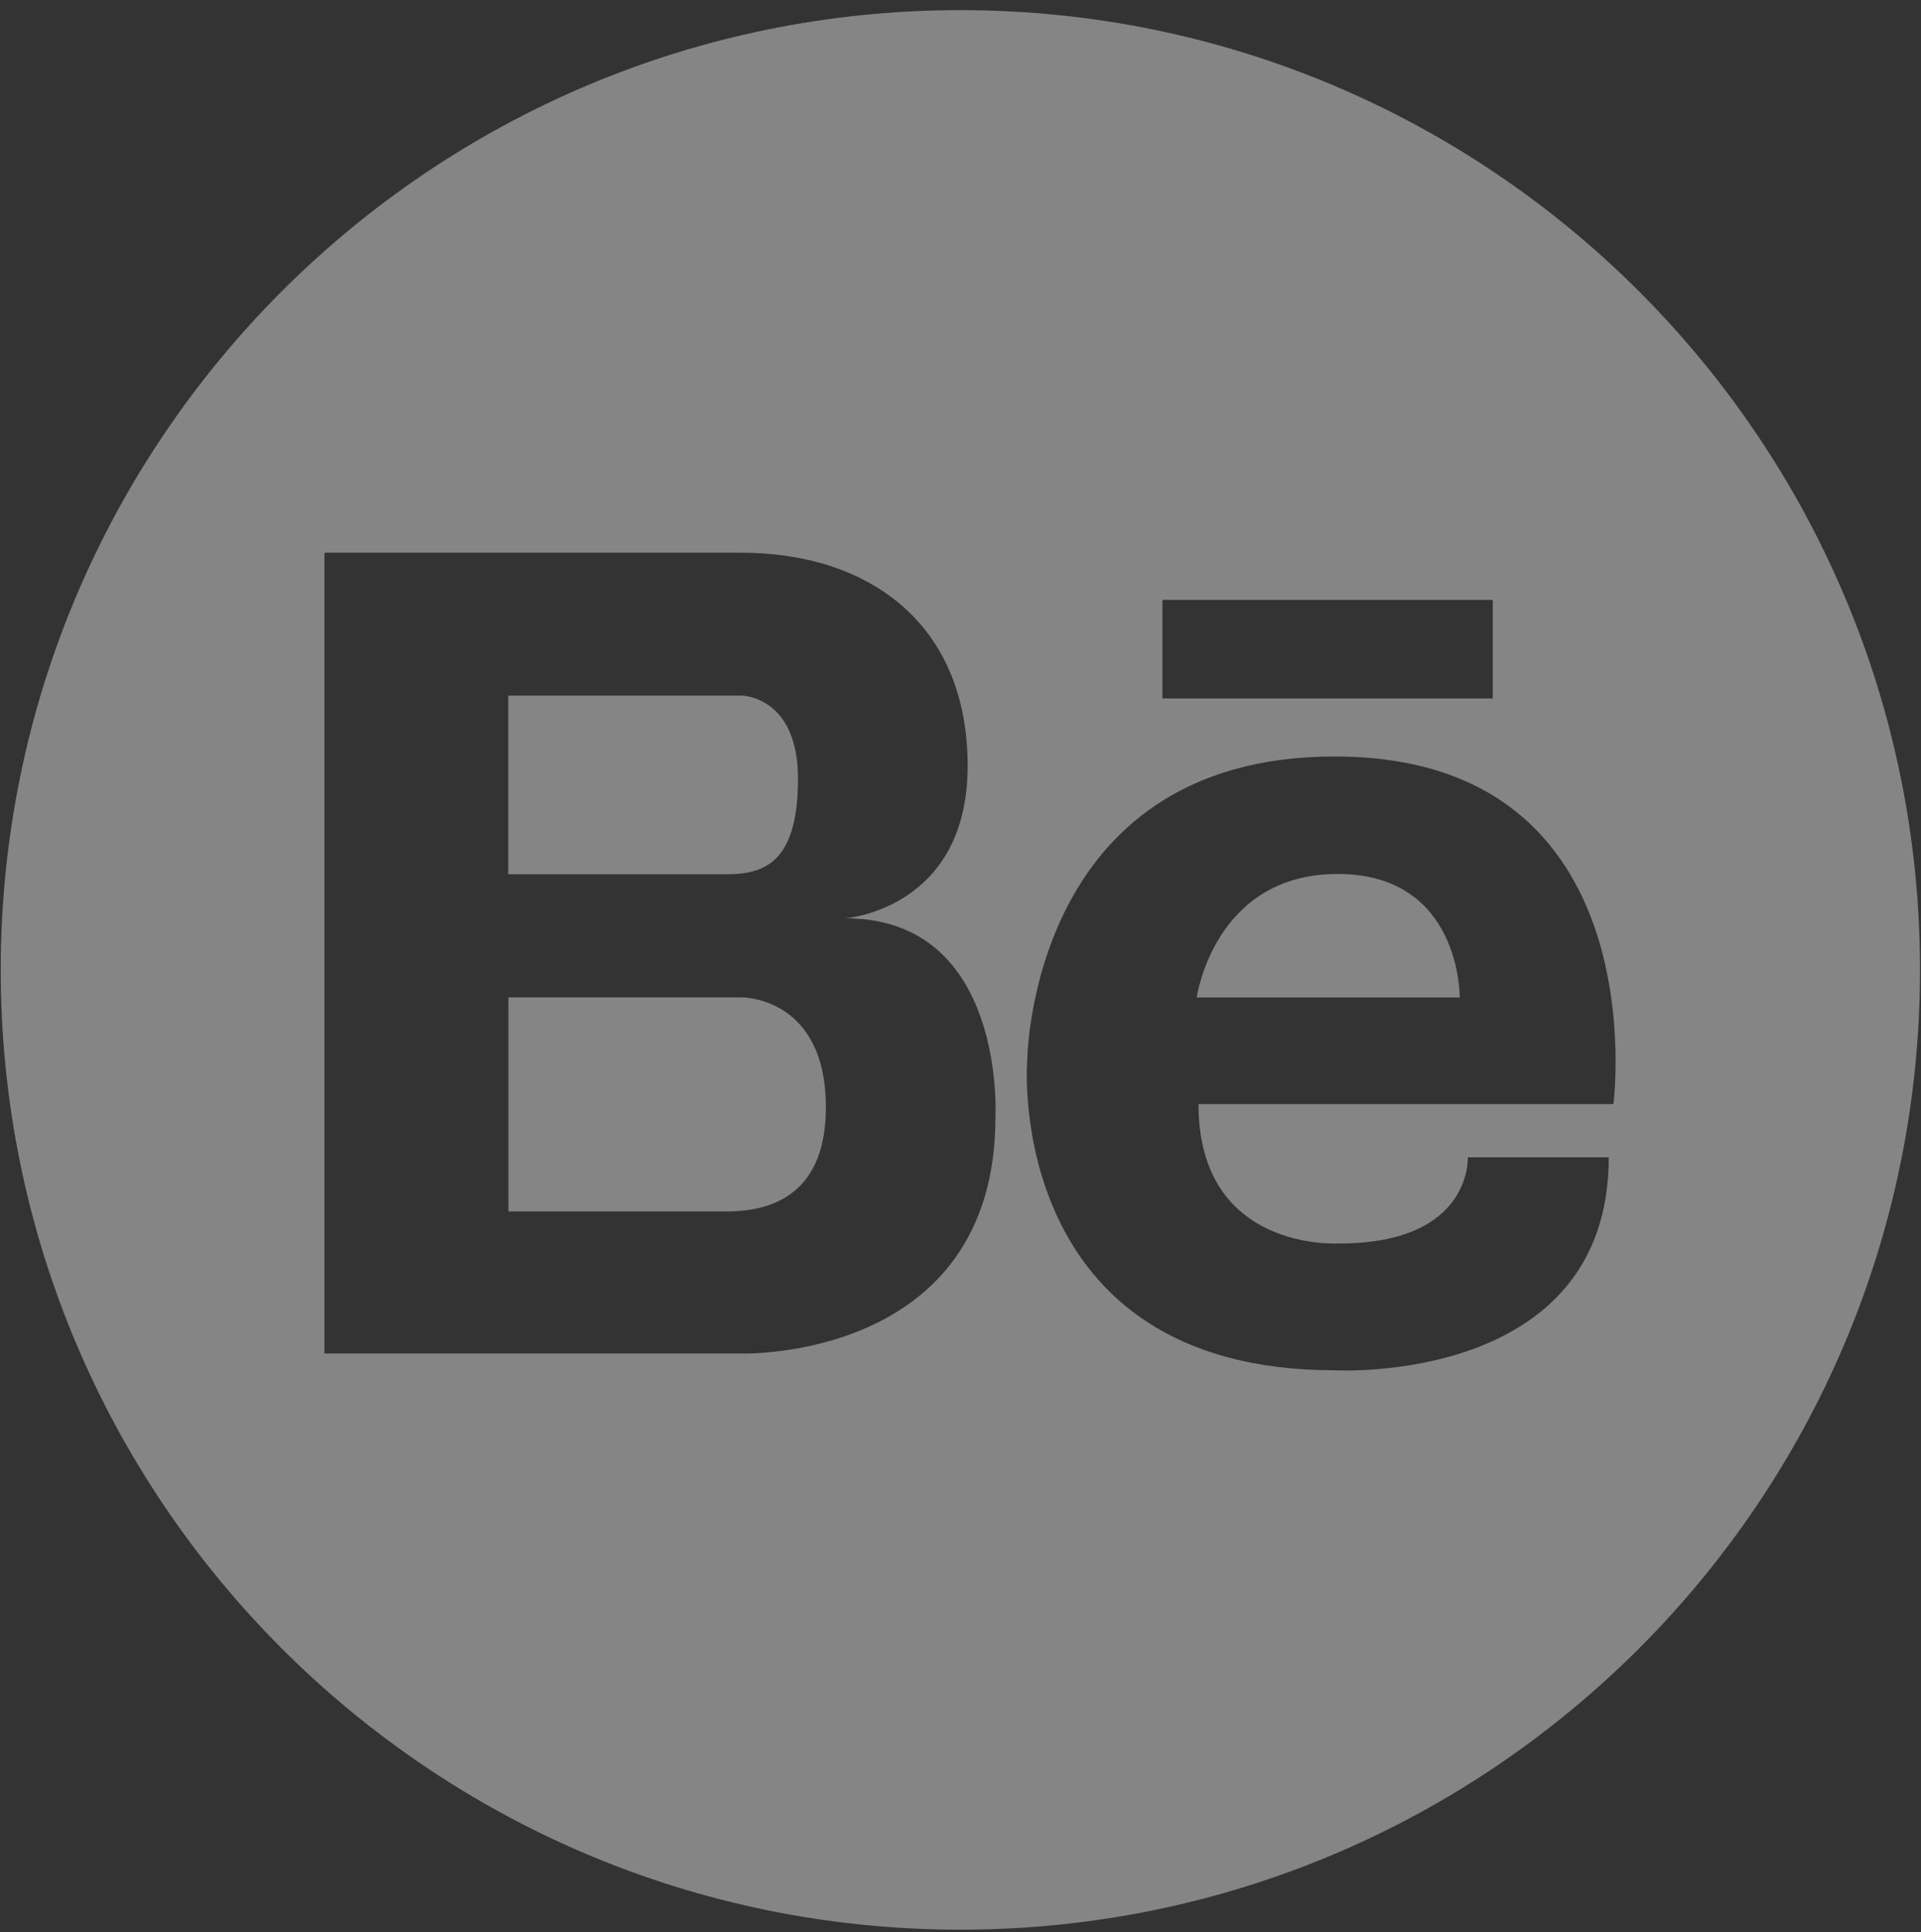 <?xml version="1.0" encoding="UTF-8"?> <svg xmlns="http://www.w3.org/2000/svg" width="174" height="175" viewBox="0 0 174 175" fill="none"><rect x="0" y="0" width="174" height="175" fill="#333333" stroke="none"/><g opacity="0.4" clip-path="url(#clip0_1138_878)"><path d="M121.159 79.152C109.955 79.152 108.398 90.335 108.398 90.335H132.219C132.219 90.335 132.371 79.152 121.159 79.152Z" fill="white"></path><path d="M67.167 90.33H46.051V109.717H64.746C65.063 109.717 65.54 109.724 66.098 109.717C69.105 109.646 74.806 108.771 74.806 100.292C74.806 90.228 67.167 90.33 67.167 90.33Z" fill="white"></path><path d="M86.993 0.919C38.985 0.919 0.066 39.831 0.066 87.839C0.066 135.847 38.985 174.765 86.993 174.765C134.994 174.765 173.912 135.847 173.912 87.839C173.912 39.834 134.99 0.919 86.993 0.919ZM105.289 54.328H135.212V63.259H105.289V54.328ZM90.163 101.178C90.163 123.315 67.129 122.584 67.129 122.584H46.013H45.395H29.387V50.057H45.395H46.013H67.129C78.595 50.057 87.646 56.39 87.646 69.366C87.646 82.342 76.579 83.168 76.579 83.168C91.169 83.168 90.163 101.178 90.163 101.178ZM146.141 99.992H108.557C108.557 113.463 121.318 112.616 121.318 112.616C133.37 112.616 132.95 104.811 132.95 104.811H145.718C145.718 125.521 120.891 124.102 120.891 124.102C91.112 124.102 93.029 96.374 93.029 96.374C93.029 96.374 93.001 68.512 120.891 68.512C150.25 68.512 146.141 99.992 146.141 99.992Z" fill="white"></path><path d="M72.281 70.541C72.281 62.997 67.152 62.997 67.152 62.997H64.433H46.035V79.179H65.842C69.259 79.179 72.281 78.081 72.281 70.541Z" fill="white"></path></g><defs><clipPath id="clip0_1138_878"><rect width="174" height="175" fill="white"></rect></clipPath></defs></svg> 